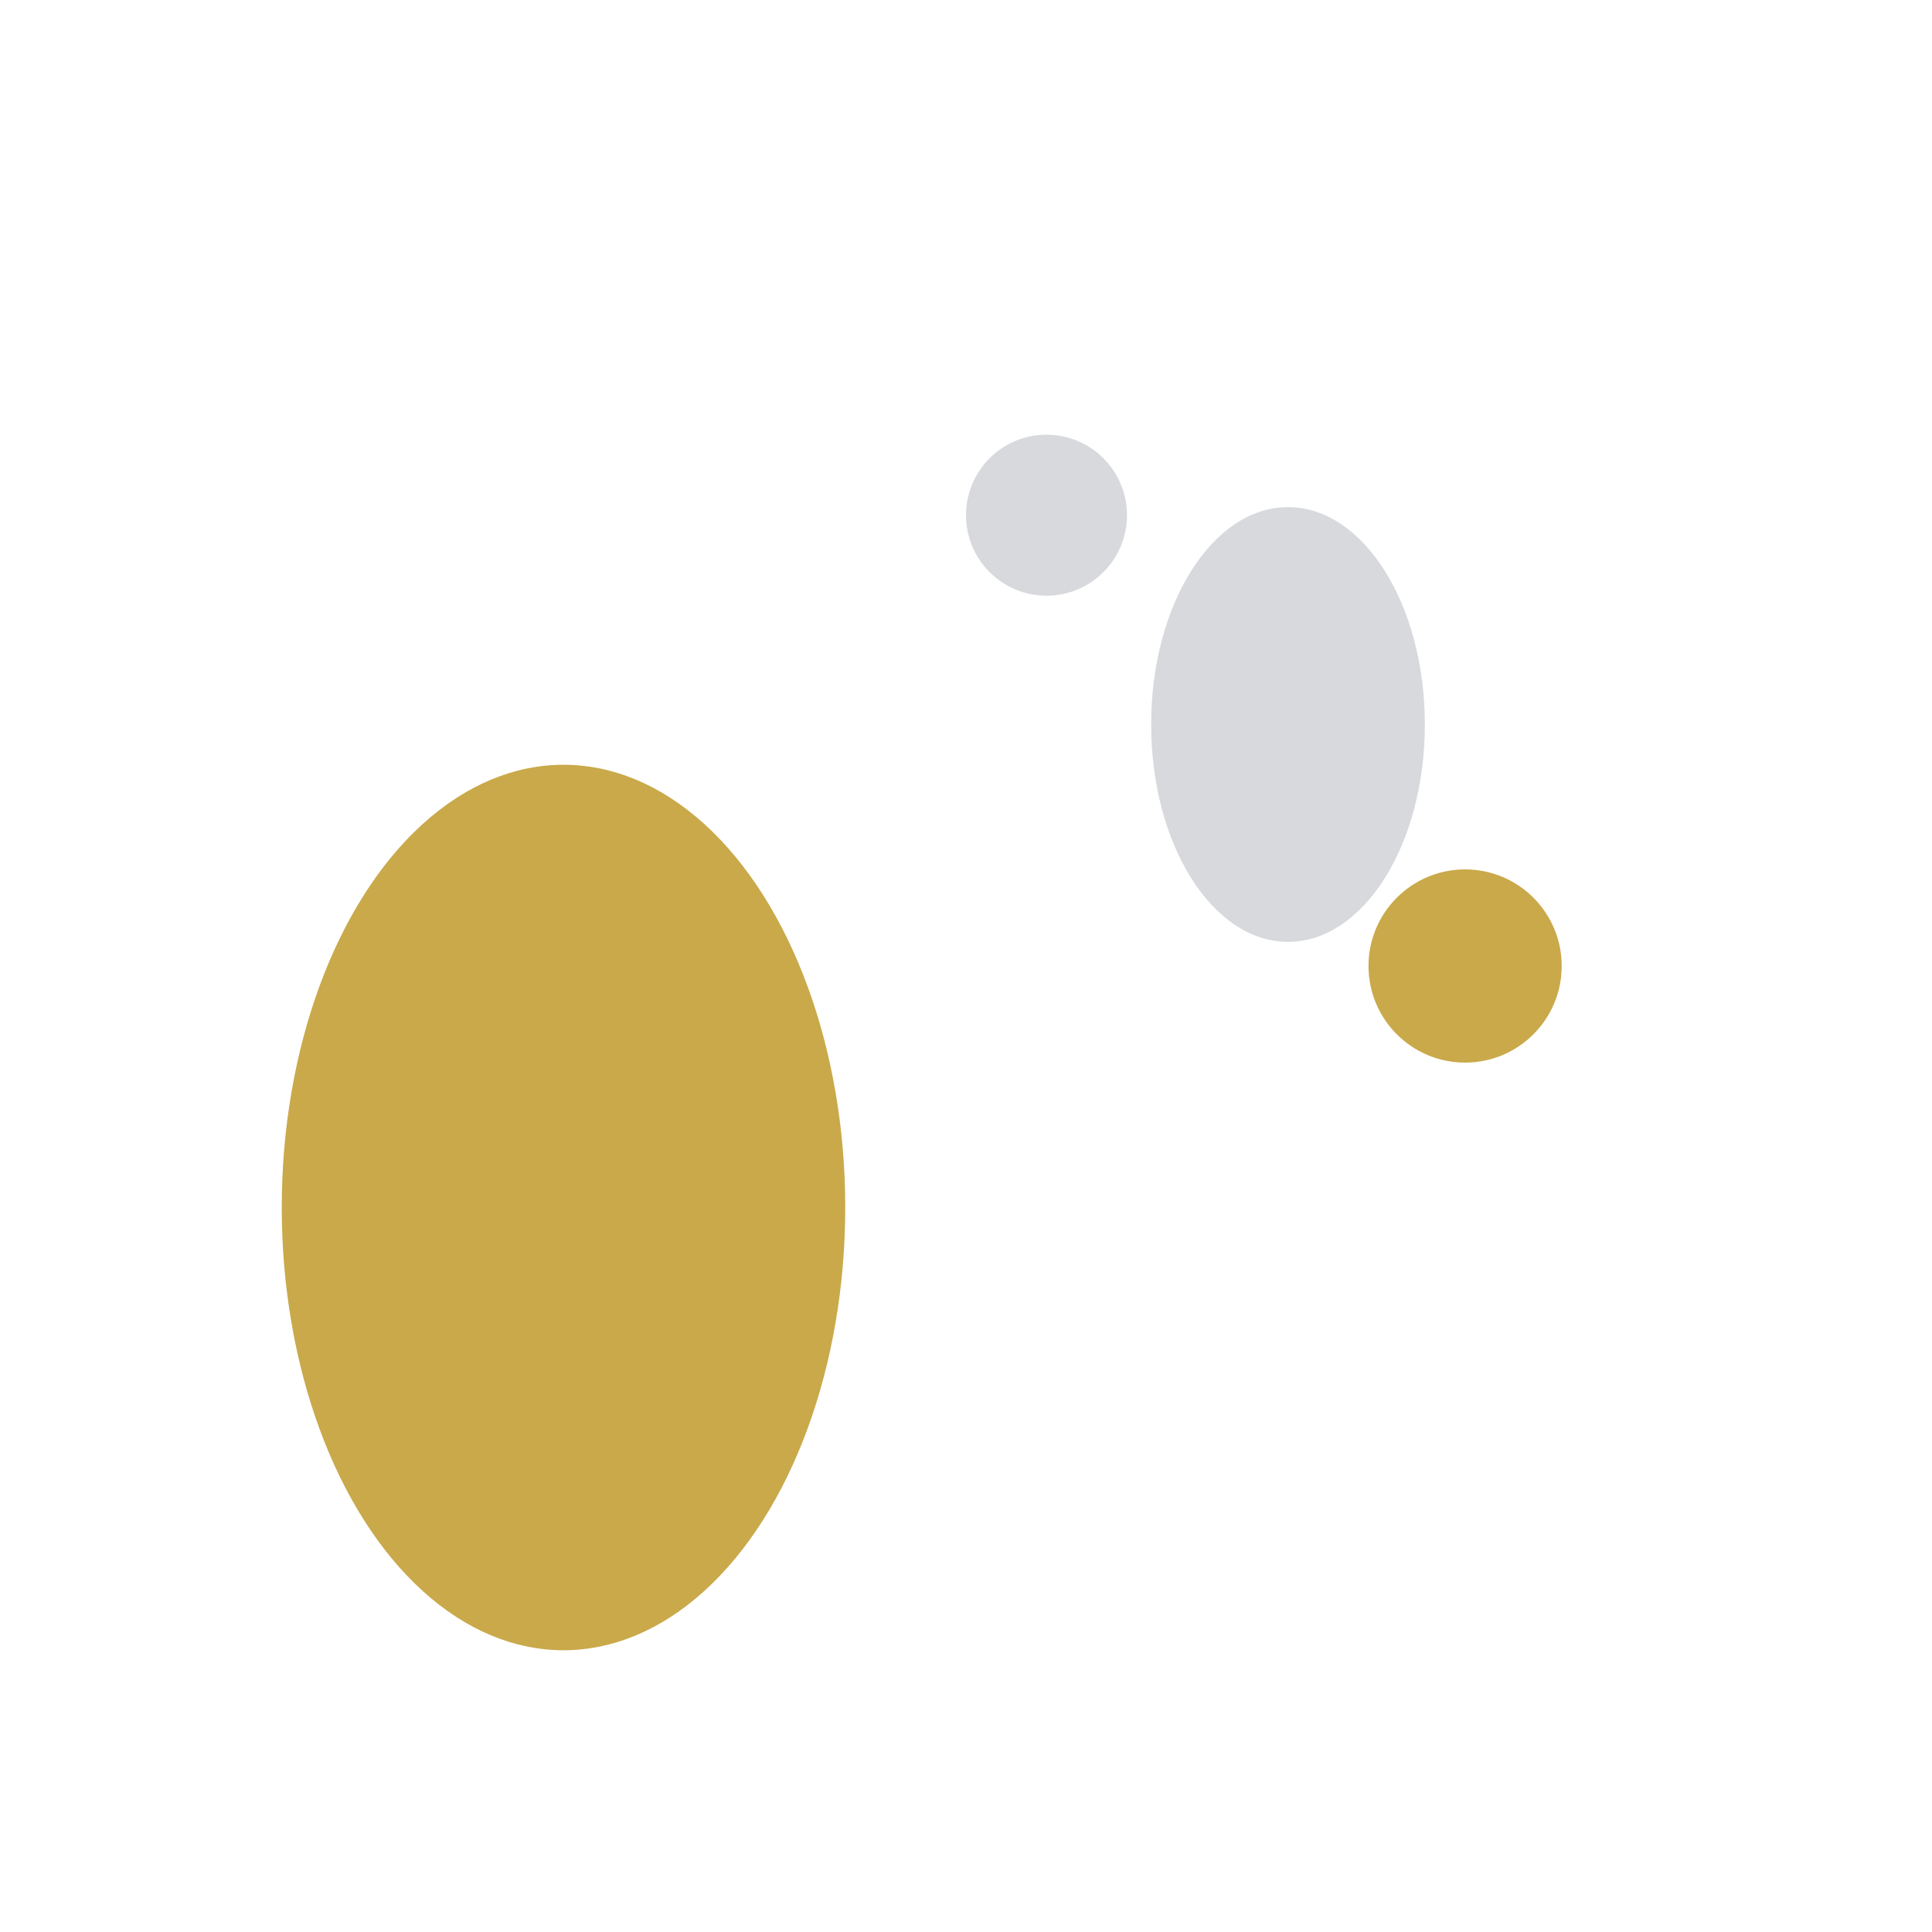 <?xml version="1.0" encoding="UTF-8"?>
<svg xmlns="http://www.w3.org/2000/svg" width="24" height="24" viewBox="0 0 24 24"><ellipse cx="7" cy="15" rx="3.5" ry="5.5" fill="#C9A94A"/><ellipse cx="16" cy="9" rx="1.7" ry="2.7" fill="#D7D9DC"/><circle cx="13" cy="6.4" r="1" fill="#D7D9DC"/><circle cx="18.2" cy="12" r="1.2" fill="#C9A94A"/></svg>
